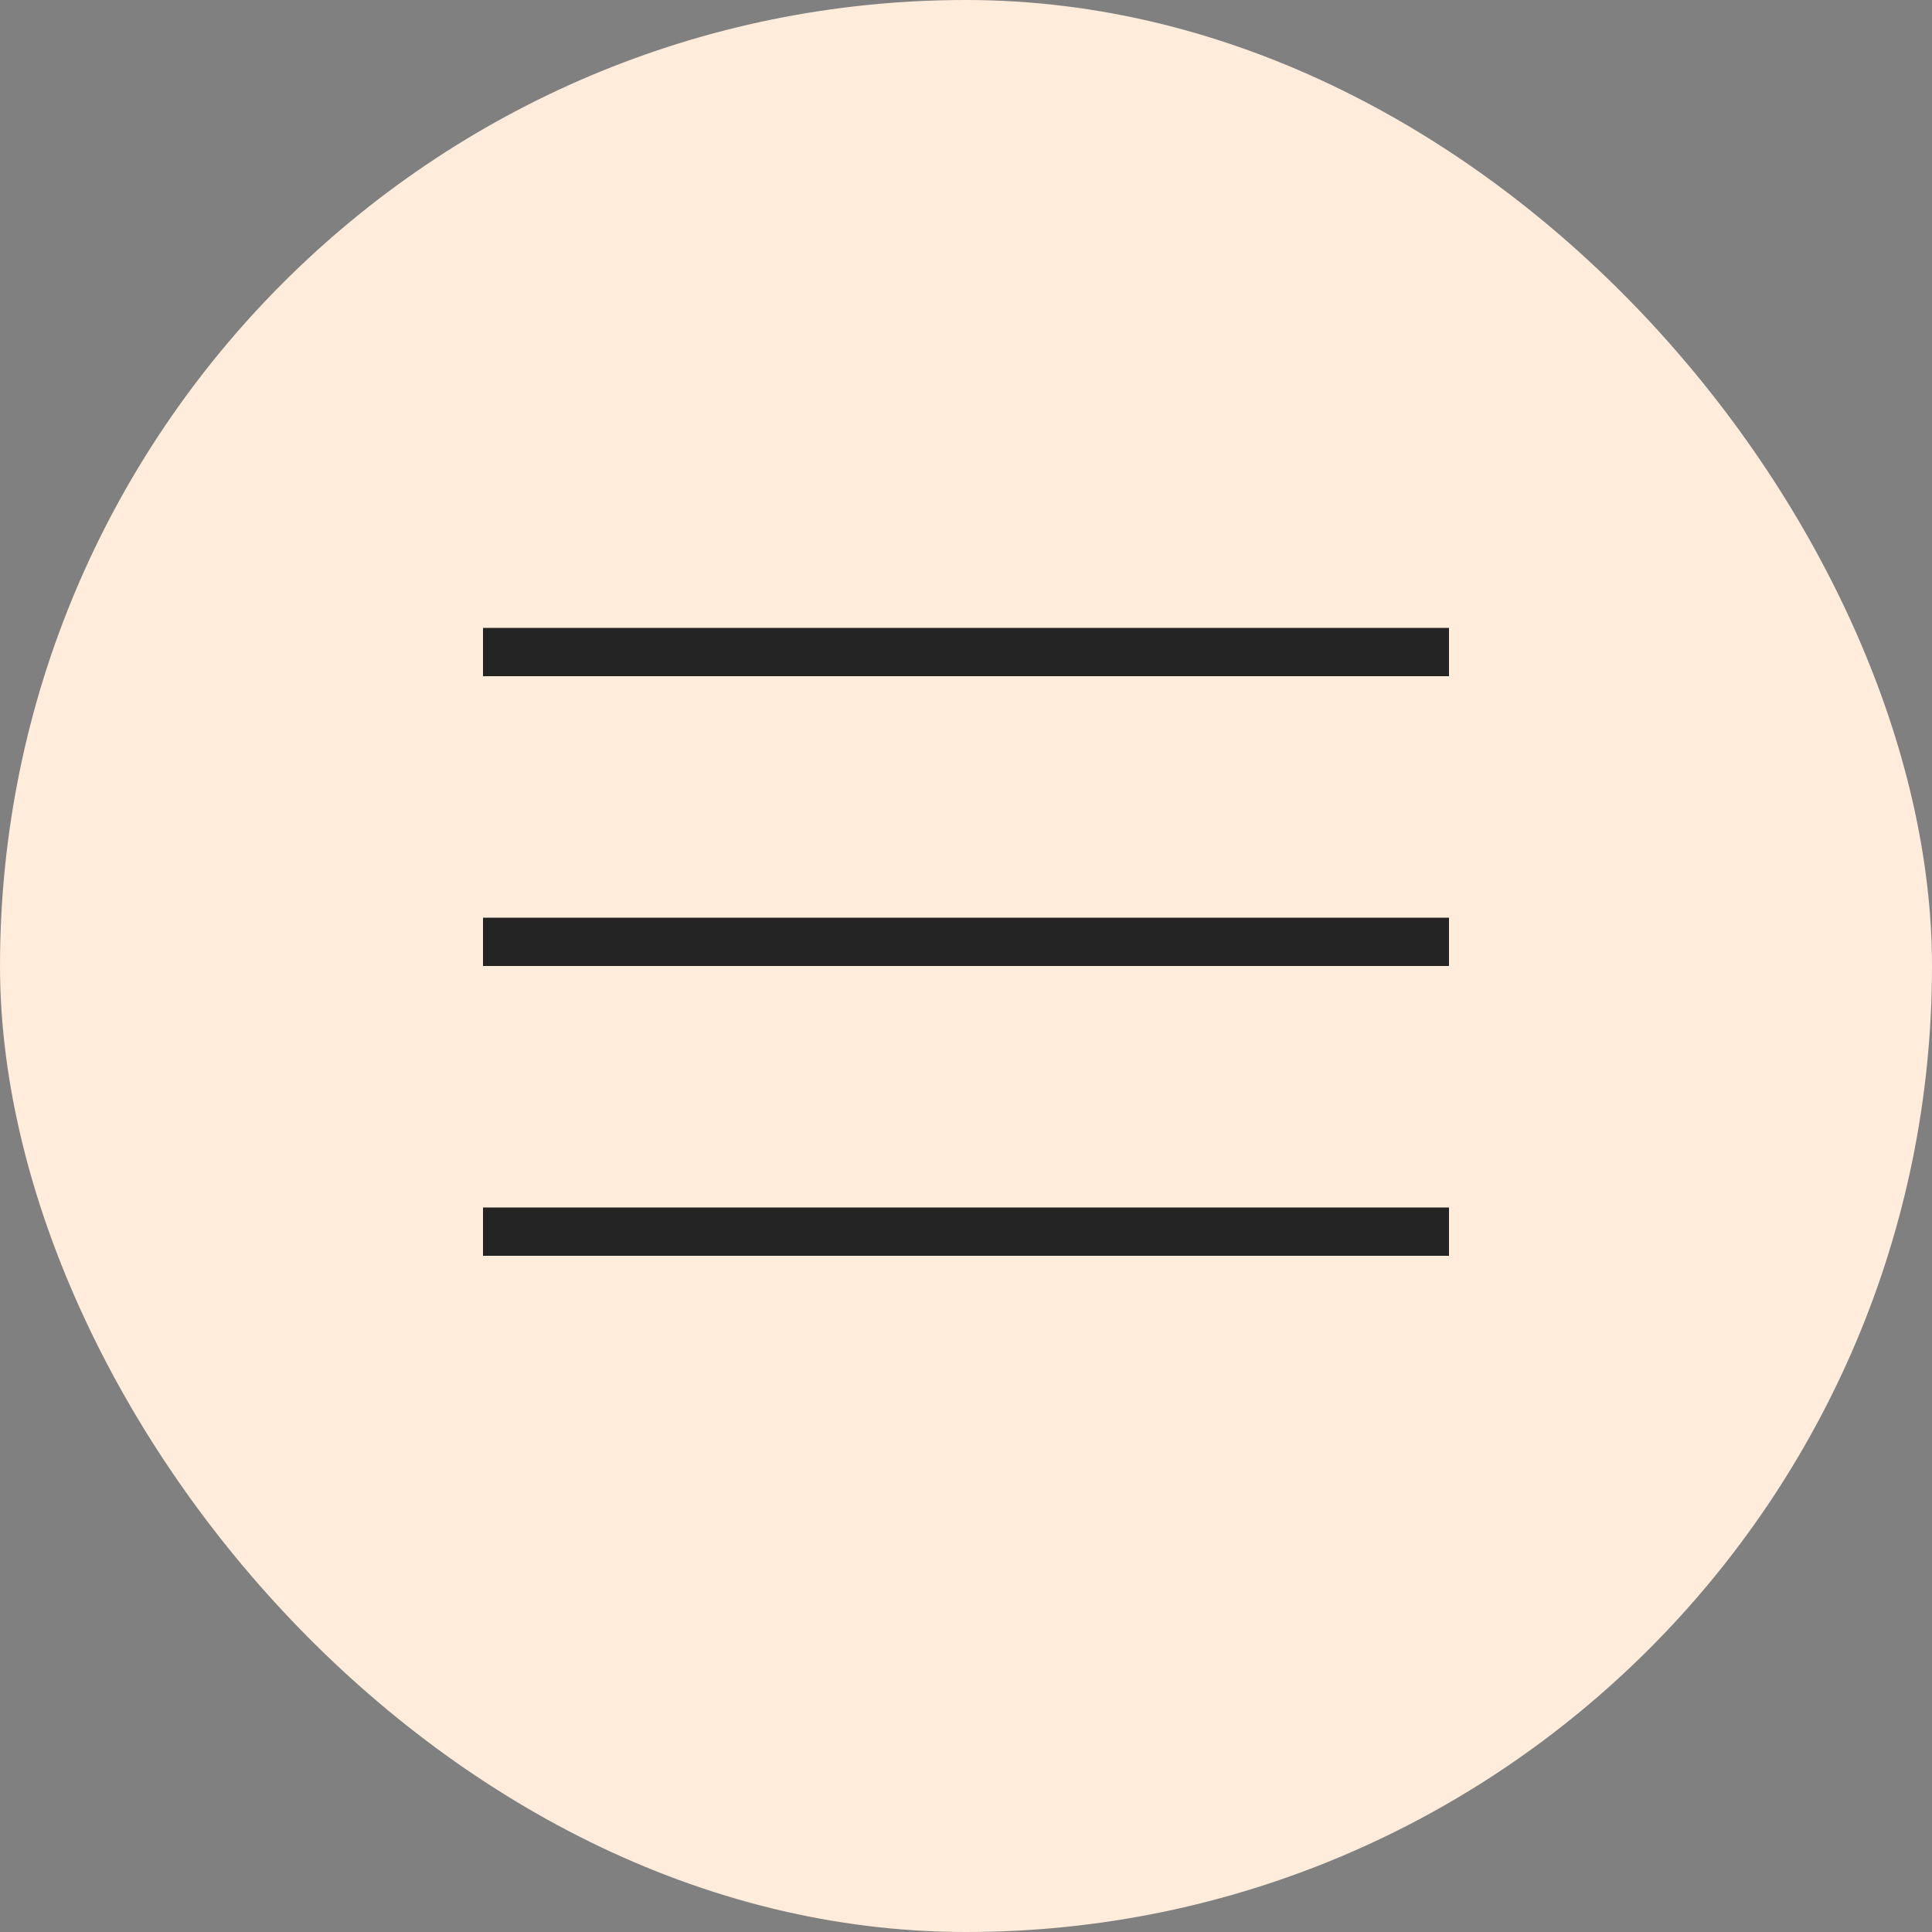 <?xml version="1.0" encoding="UTF-8"?> <svg xmlns="http://www.w3.org/2000/svg" width="40" height="40" viewBox="0 0 40 40" fill="none"><rect x="0" y="0" width="40" height="40" fill="#808080" stroke="none"/><rect width="40" height="40" rx="20" fill="#FFECDB"></rect><path fill-rule="evenodd" clip-rule="evenodd" d="M10 13H30V14H10V13ZM10 19H30V20H10V19ZM30 25H10V26H30V25Z" fill="#242424"></path></svg> 